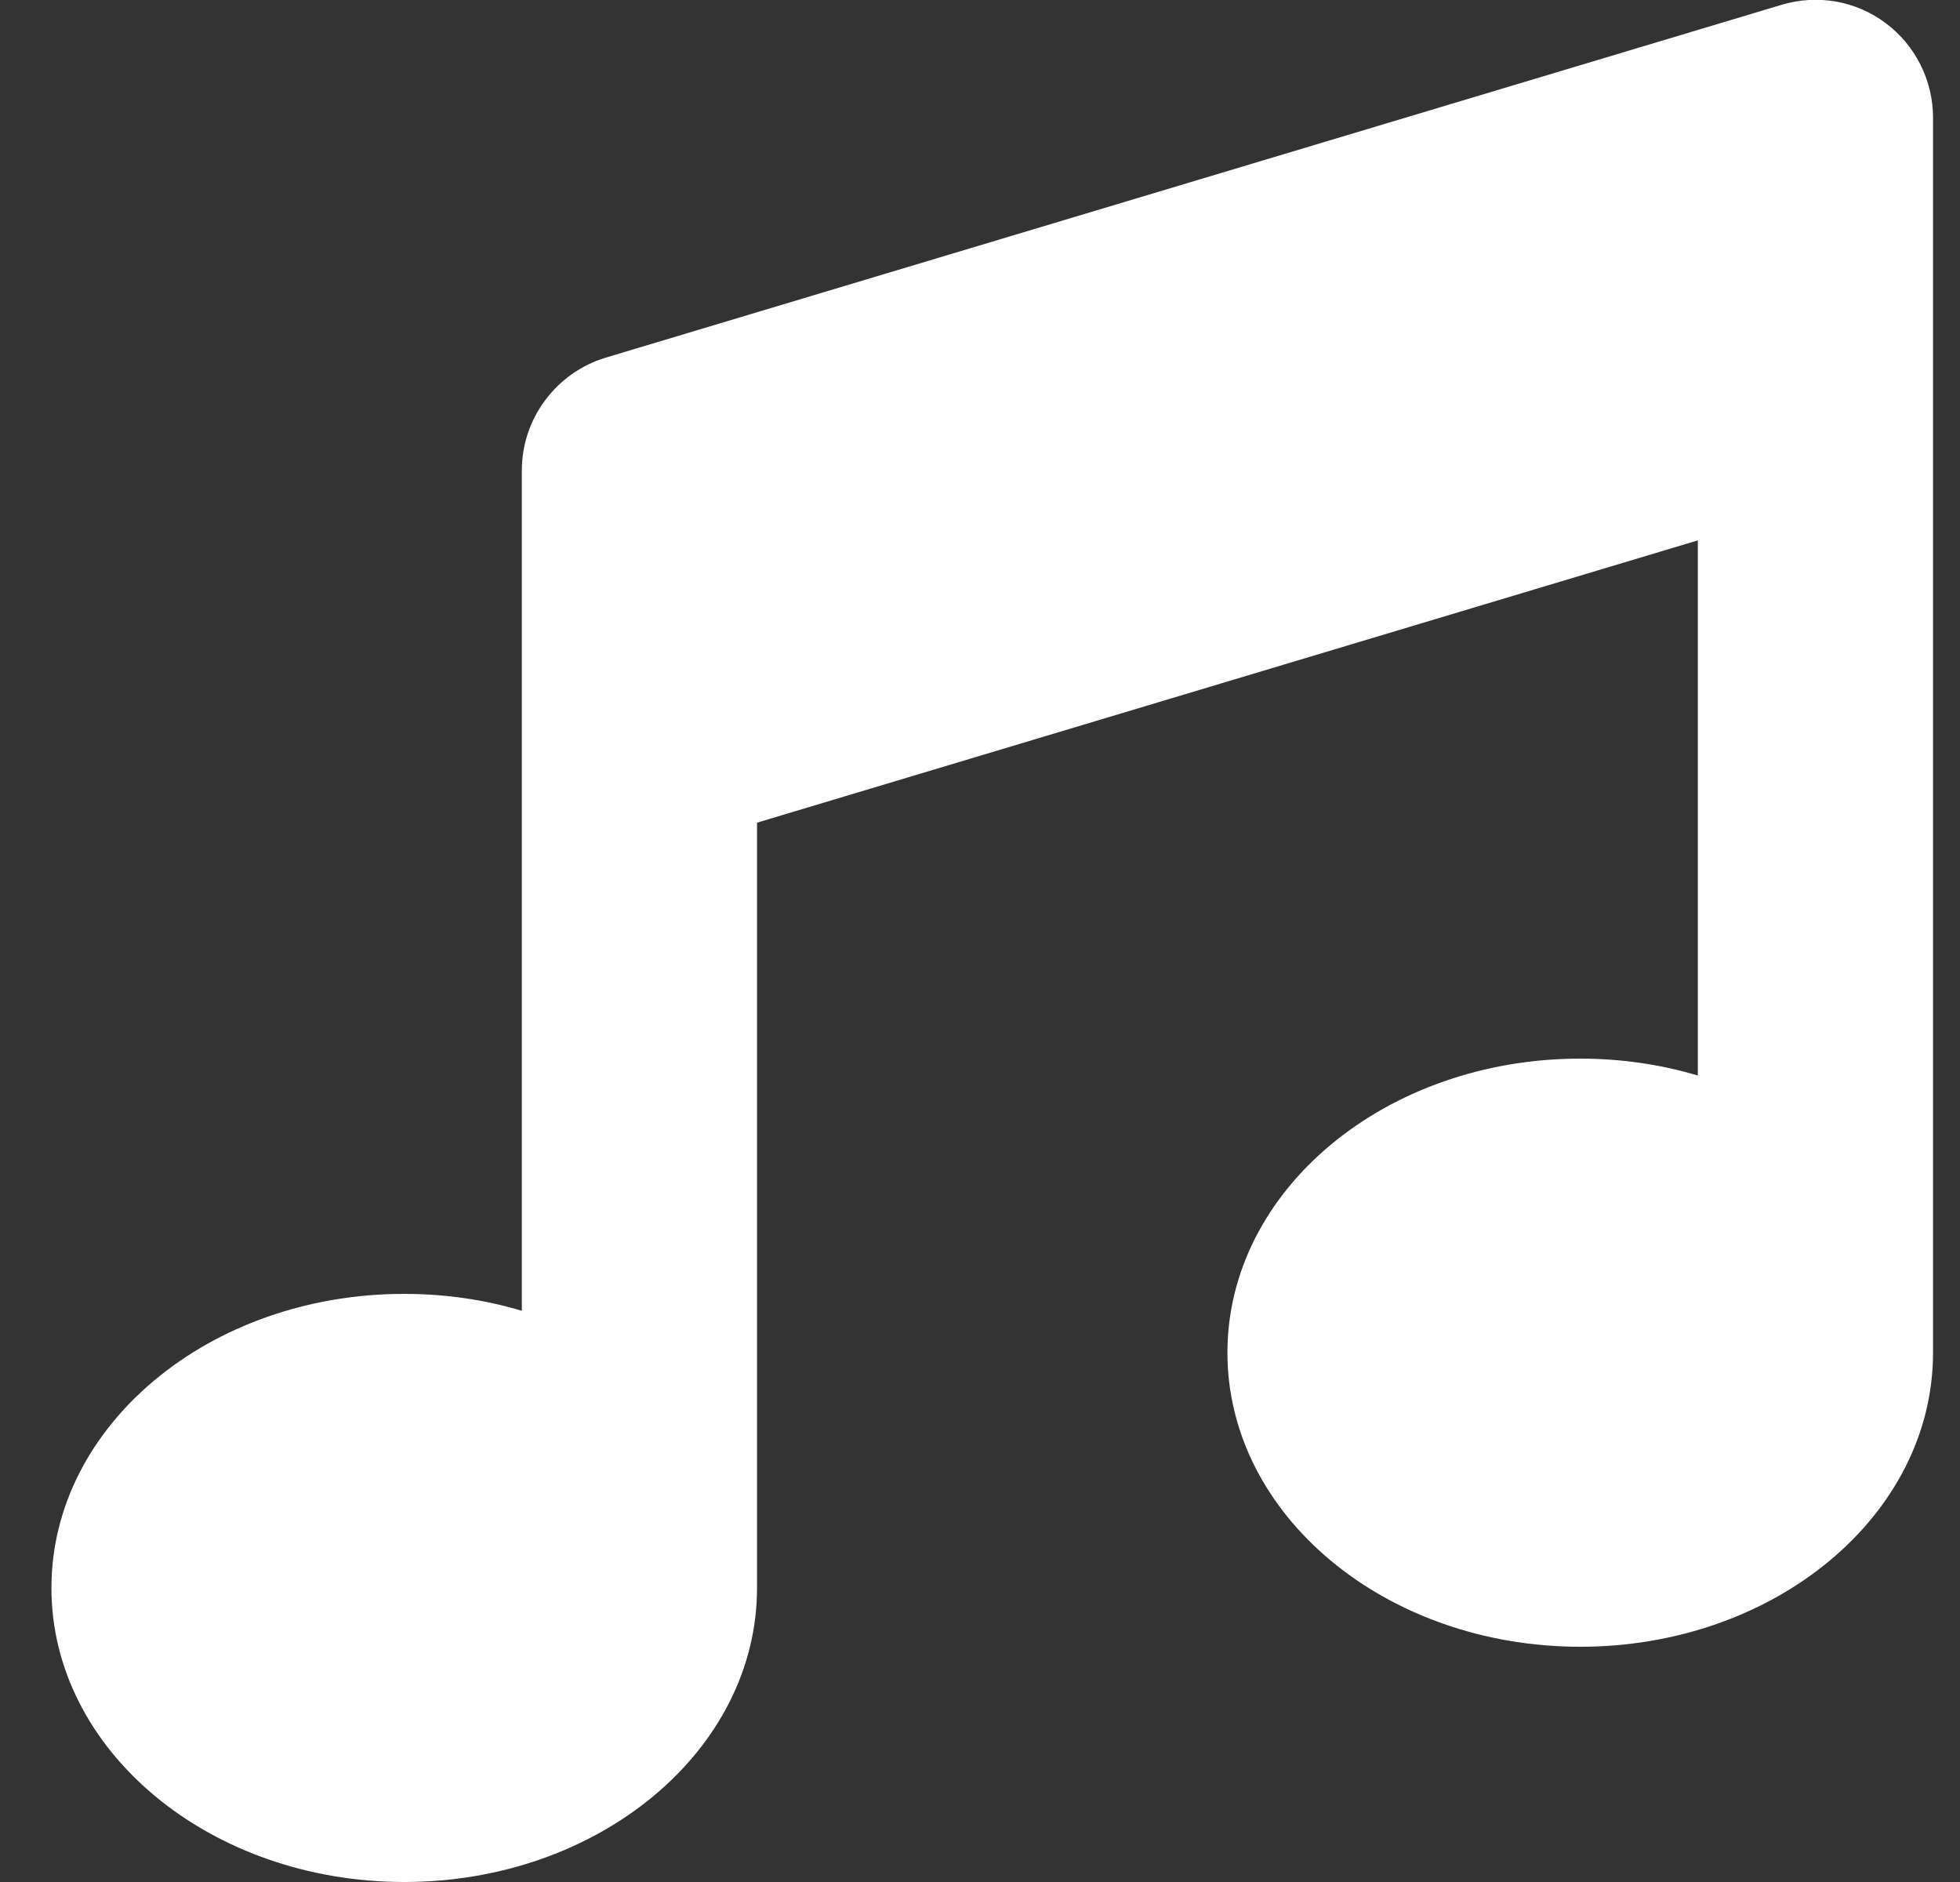 <svg xmlns="http://www.w3.org/2000/svg" width="25" height="24" viewBox="0 0 25 24" fill="none"><rect x="0" y="0" width="25" height="24" fill="#333333" stroke="none"/><path d="M24.052 0.295C24.431 0.577 24.656 1.027 24.656 1.5V4.875V17.25C24.656 19.322 22.641 21 20.156 21C17.672 21 15.656 19.322 15.656 17.25C15.656 15.178 17.672 13.5 20.156 13.5C20.681 13.5 21.188 13.575 21.656 13.716V6.891L9.656 10.491V20.25C9.656 22.322 7.641 24 5.156 24C2.672 24 0.656 22.322 0.656 20.25C0.656 18.178 2.672 16.5 5.156 16.5C5.681 16.5 6.188 16.575 6.656 16.716V9.375V6C6.656 5.339 7.092 4.753 7.725 4.561L22.725 0.061C23.18 -0.075 23.672 0.009 24.052 0.295Z" fill="white"></path></svg>